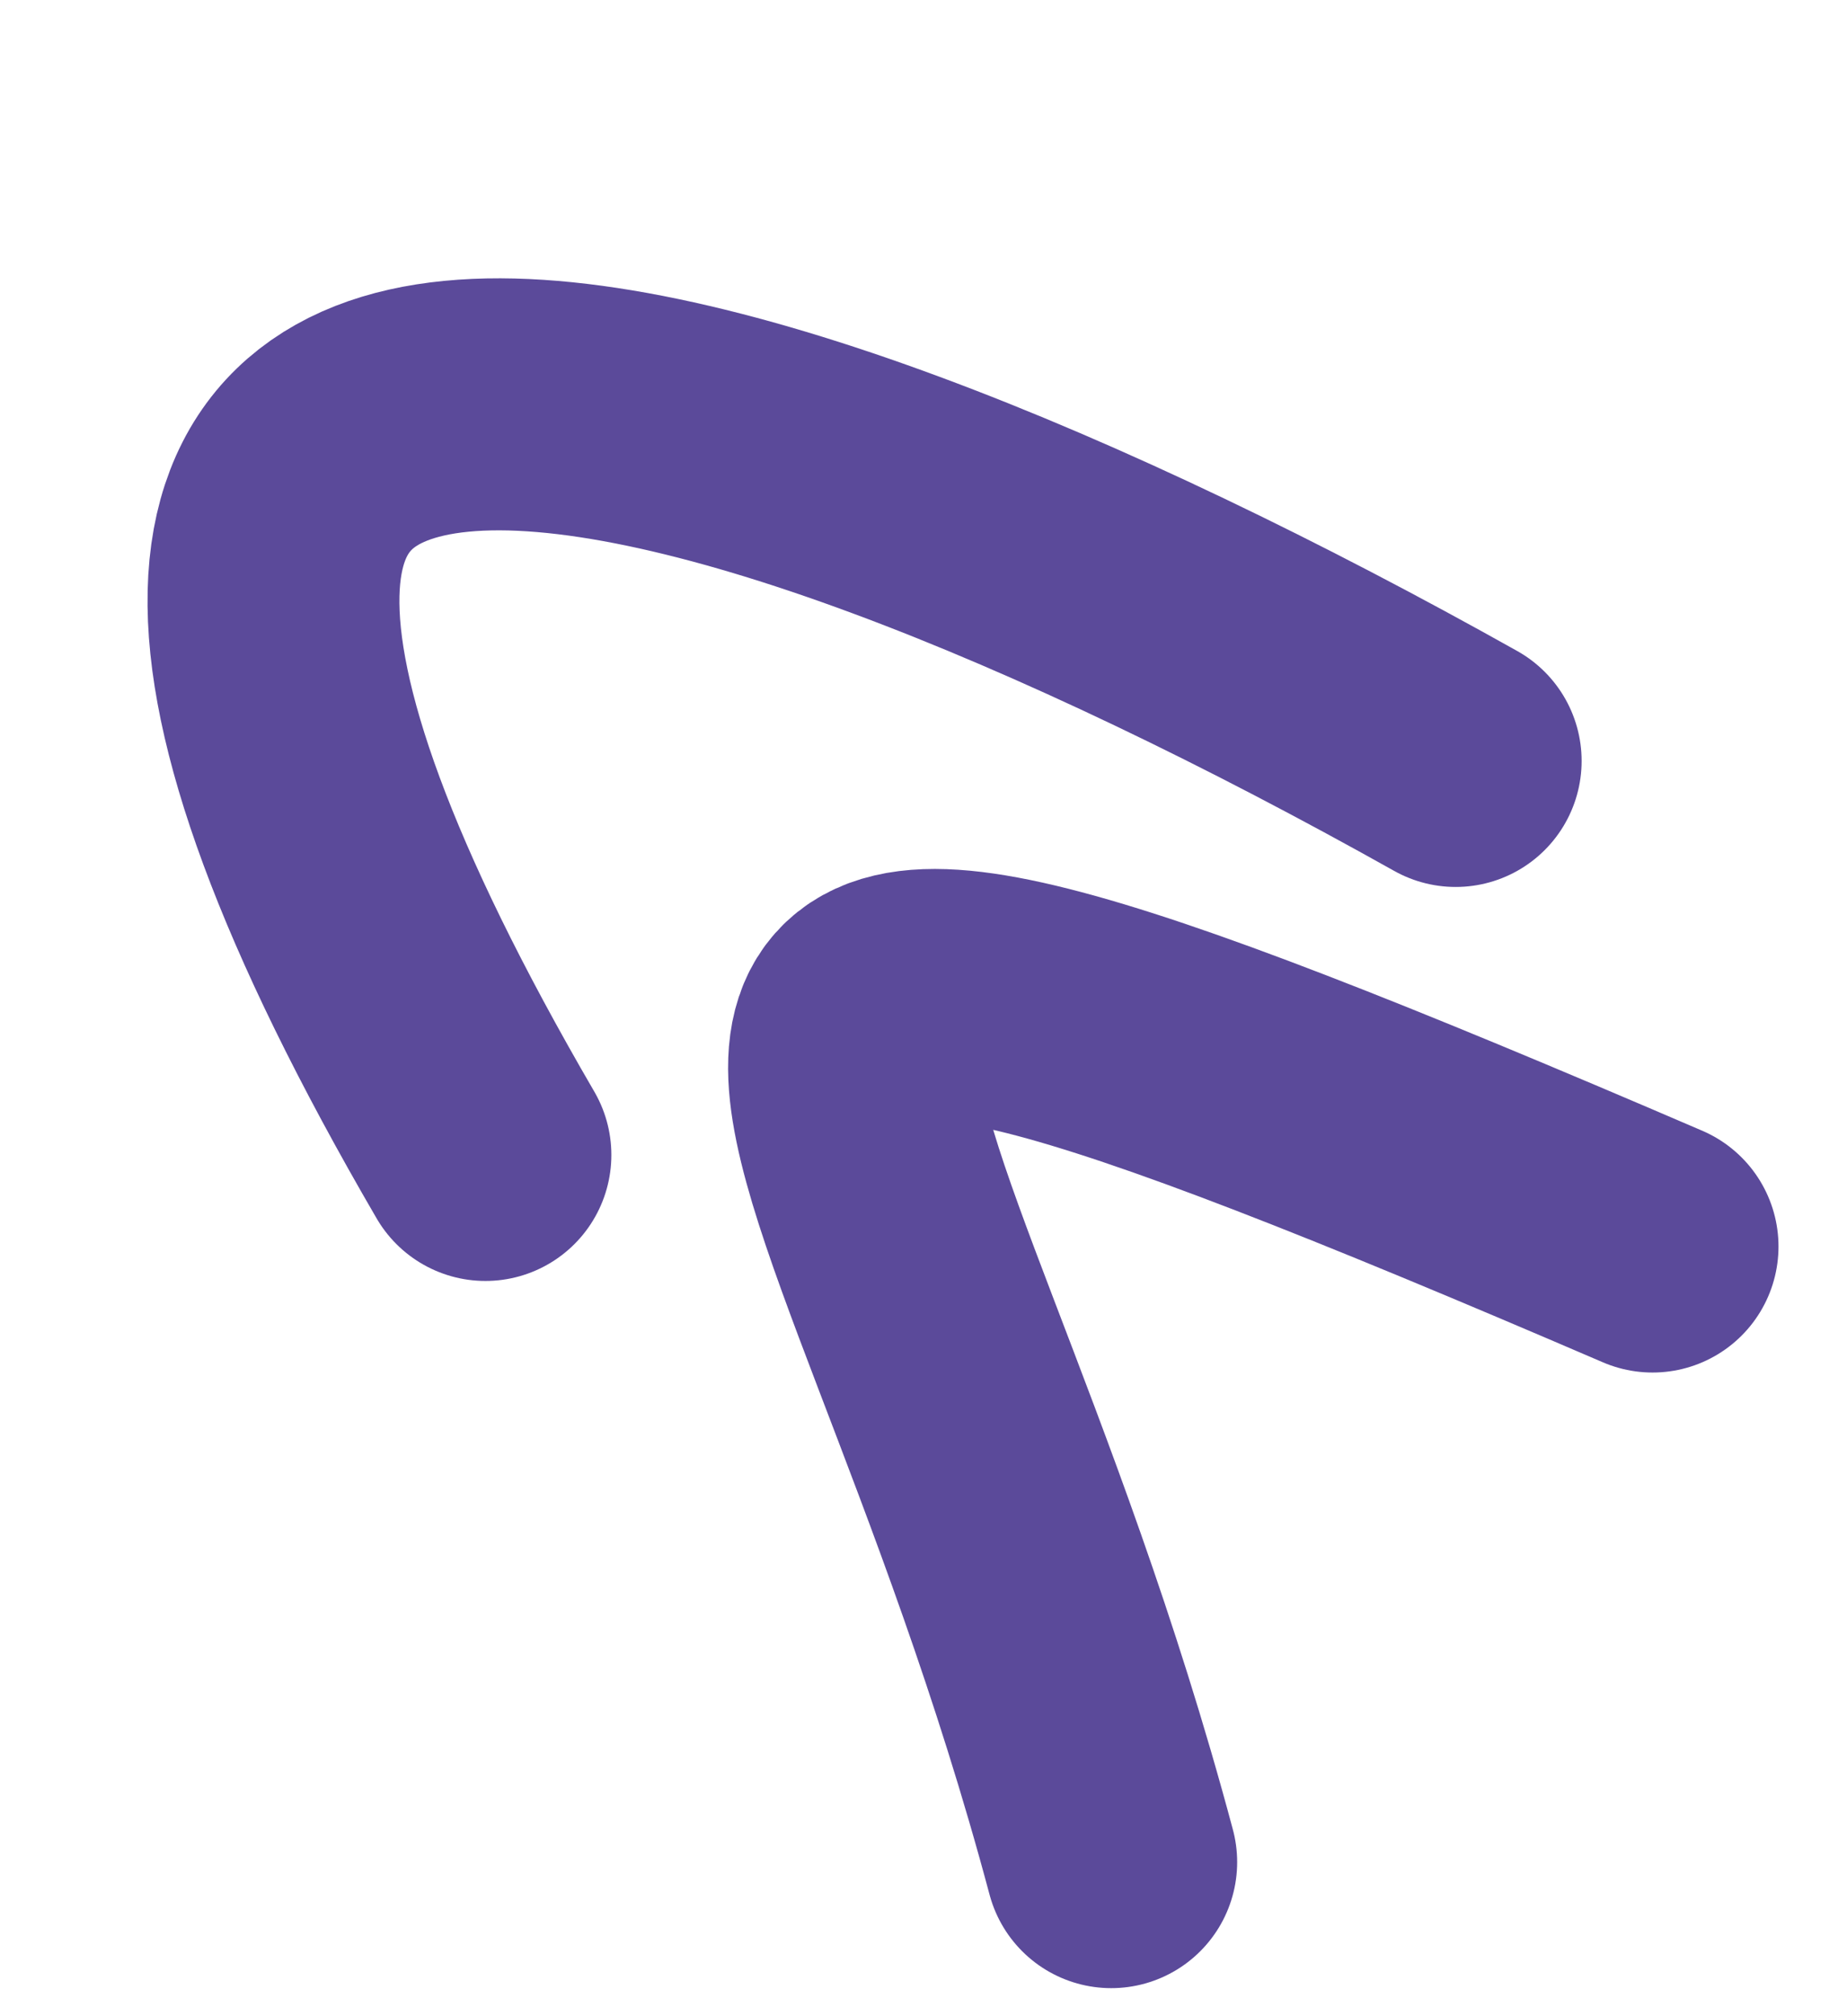 <?xml version="1.0" encoding="UTF-8"?> <svg xmlns="http://www.w3.org/2000/svg" width="22" height="24" viewBox="0 0 22 24" fill="none"> <path d="M17.339 9.058C8.233 3.957 -1.445 1.338 5.782 13.748" stroke="#5B4A9A" stroke-width="3" stroke-linecap="round"></path> <path d="M19.684 14.838C5.6 8.783 10.586 12.253 13.236 22.166" stroke="#5B4A9A" stroke-width="3" stroke-linecap="round"></path> </svg> 